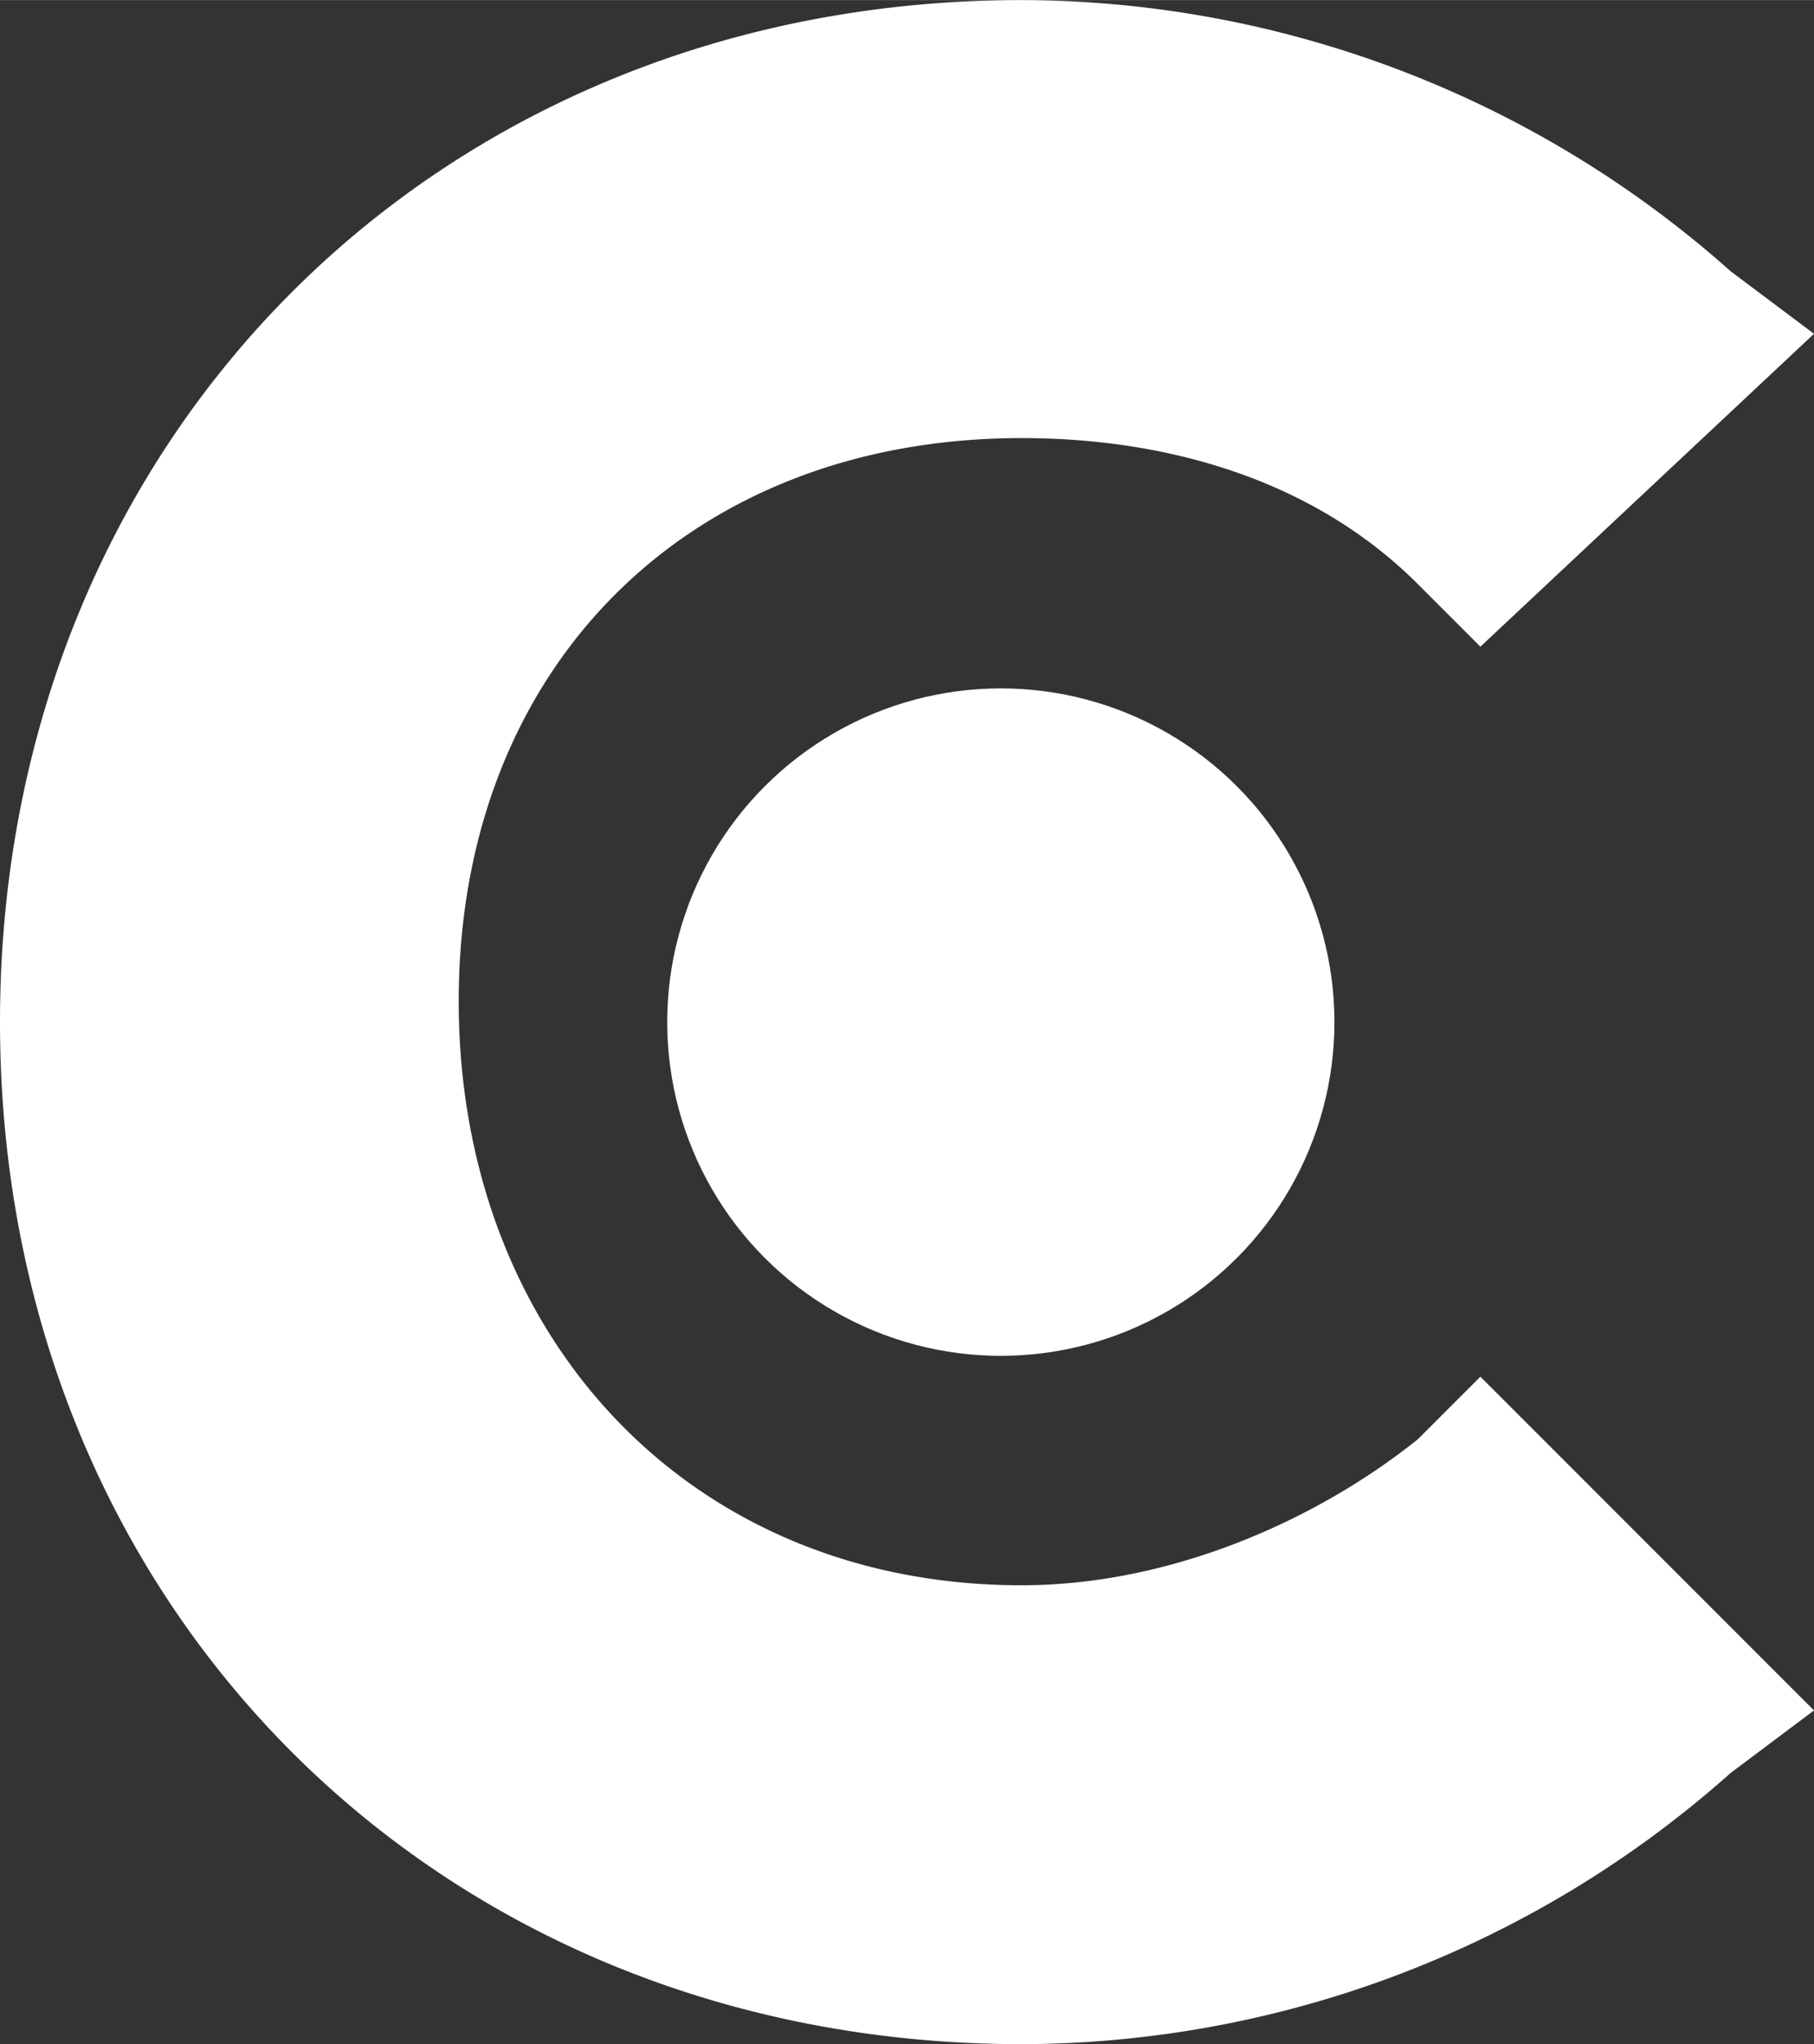 <?xml version="1.0" encoding="UTF-8"?> <svg xmlns="http://www.w3.org/2000/svg" id="layer" width="36.83mm" height="41.49mm" viewBox="0 0 104.4 117.6"><rect x="0" y="0" width="104.4" height="117.6" fill="#333333" stroke="none"/><defs><style>.cls-1{fill:#fff;}</style></defs><title>clutch-co-vector-logo2</title><path class="cls-1" d="M95.4,92.9c-6,4.8-14.4,8.4-22.8,8.4-19.2,0-32.4-14.4-32.4-33.6S53.4,35.3,72.6,35.3c8.4,0,16.8,2.4,22.8,8.4L99,47.3l19.2-18-4.8-3.6A61.53,61.53,0,0,0,72.6,10.1C39,10.1,13.8,35.3,13.8,68.9S39,127.7,72.6,127.7a61.53,61.53,0,0,0,40.8-15.6l4.8-3.6L99,89.3Z" transform="translate(-13.8 -10.1)"></path><circle class="cls-1" cx="57.6" cy="58.8" r="19.2"></circle></svg> 